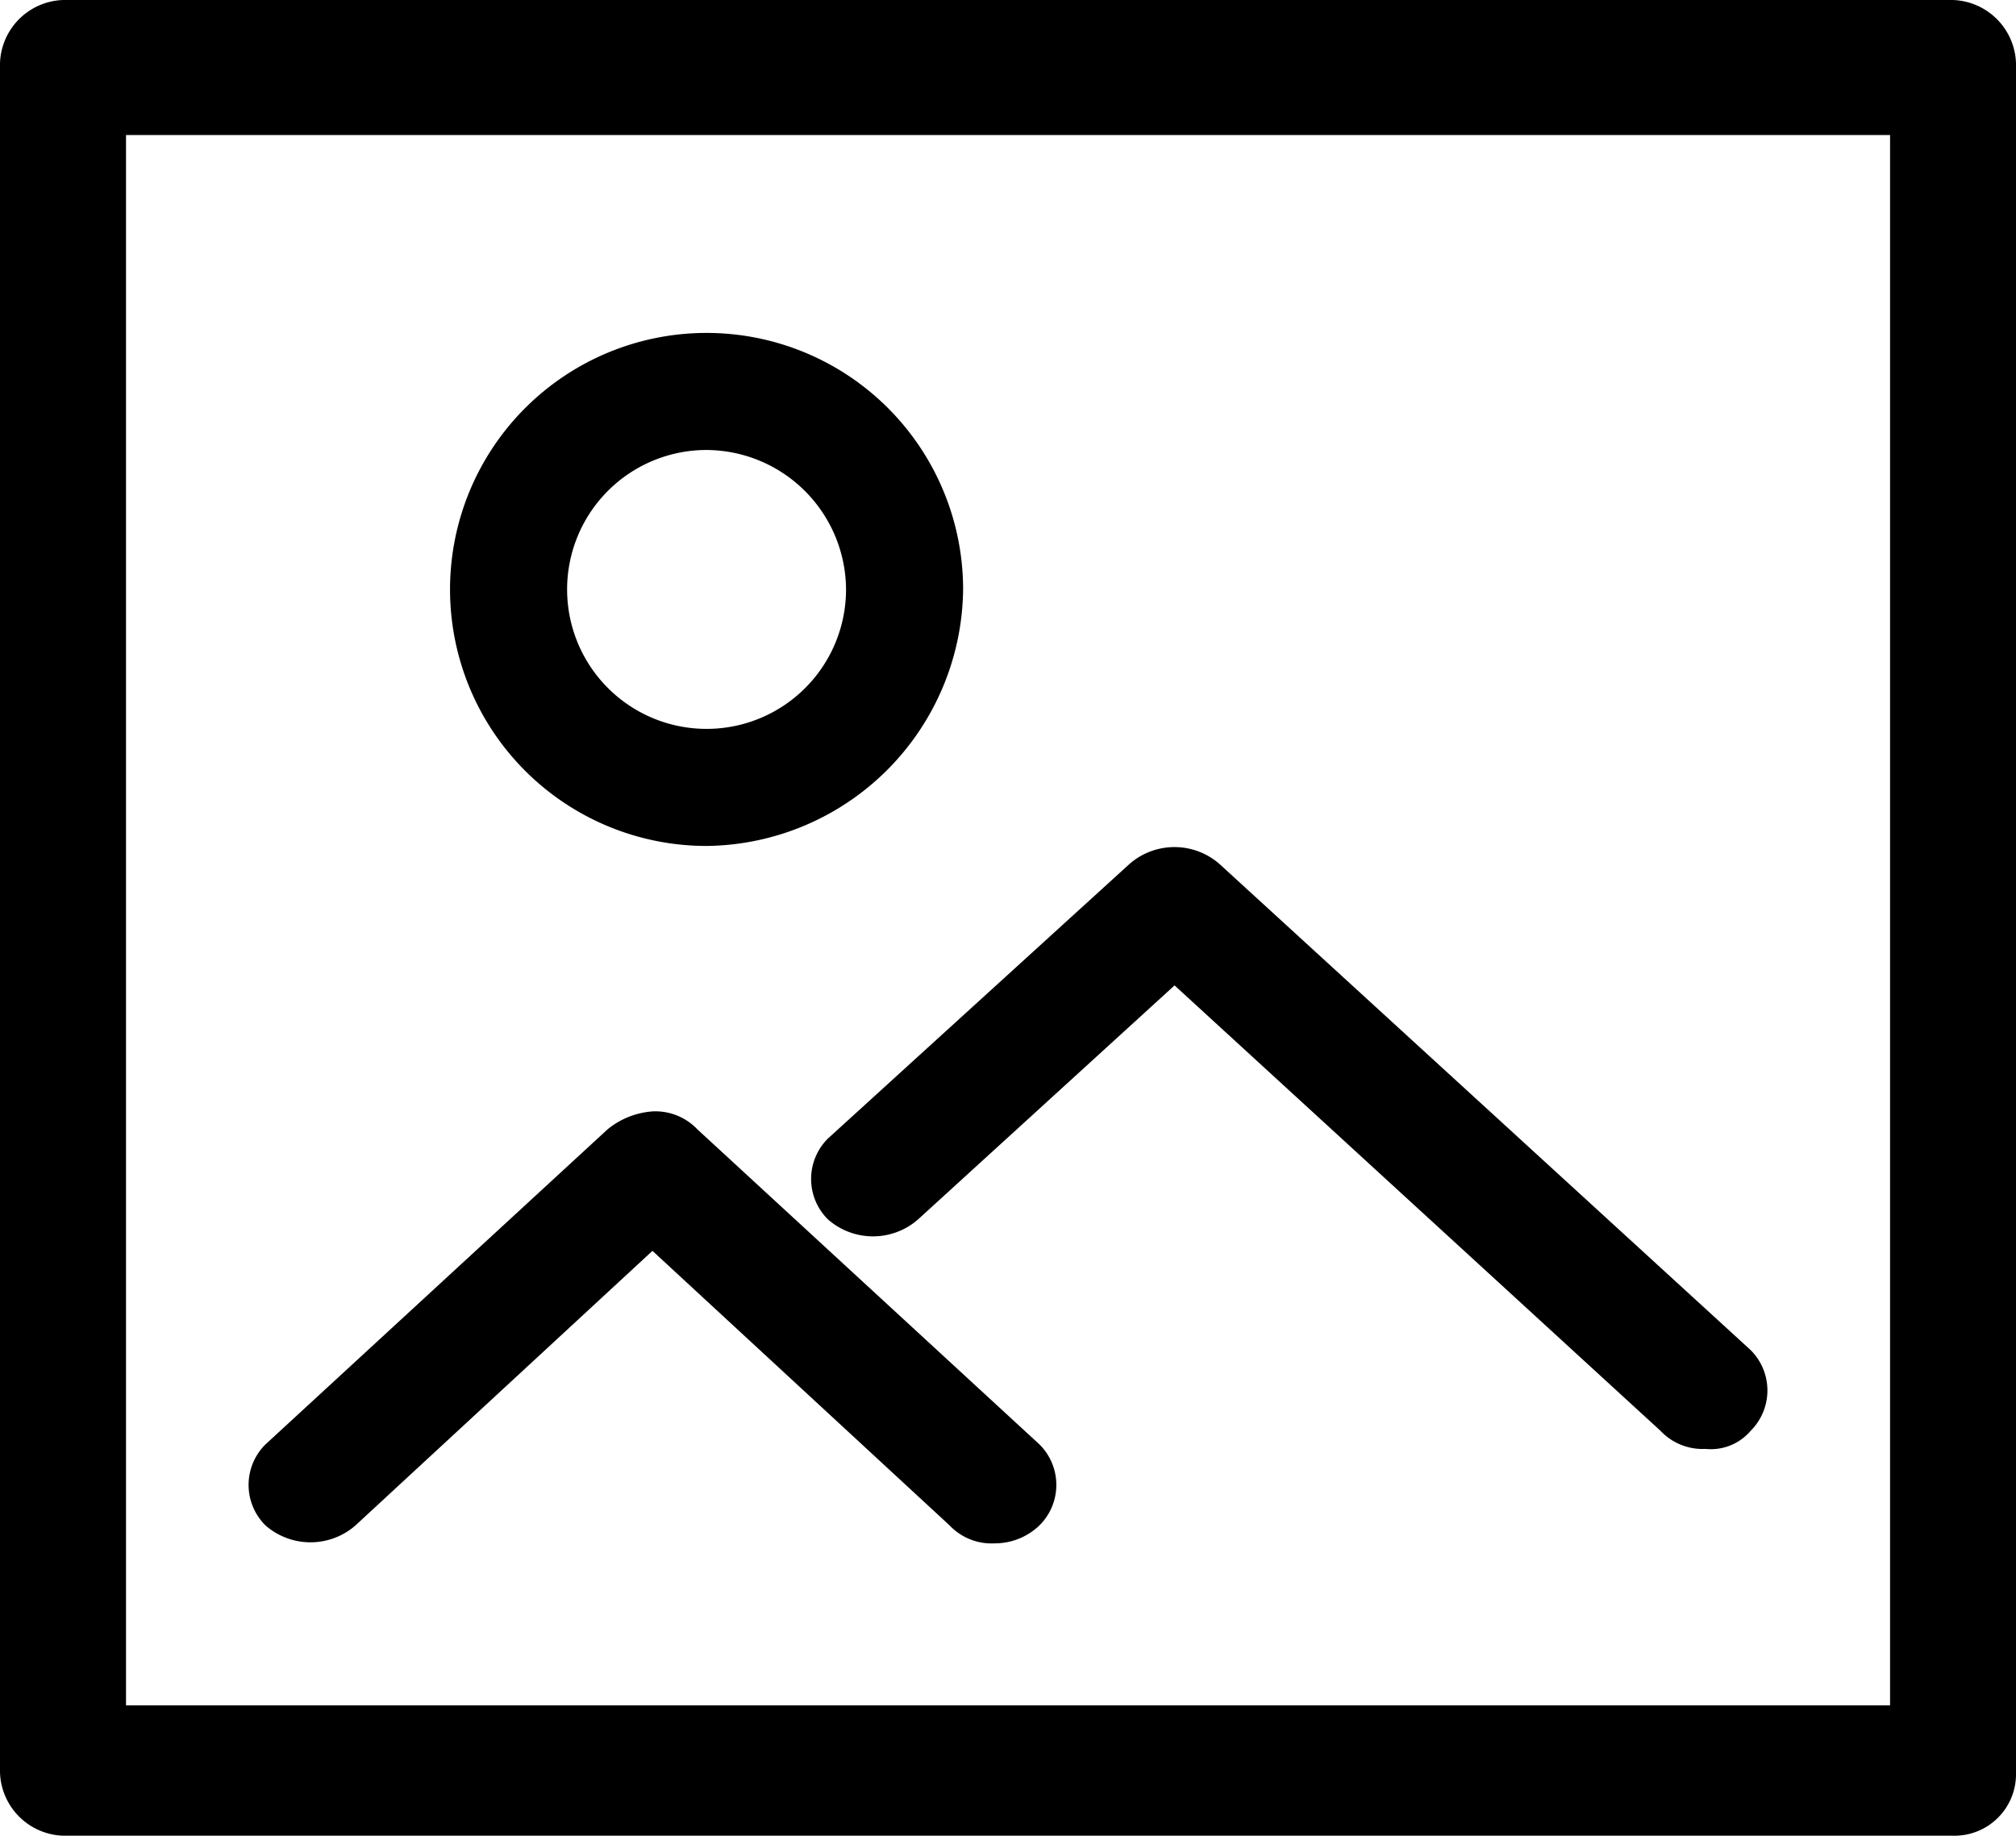 <svg id="组_1587" data-name="组 1587" xmlns="http://www.w3.org/2000/svg" viewBox="0 0 25.037 22.802">
  <path id="路径_2049" data-name="路径 2049" d="M24.255,22.8H.782A.812.812,0,0,1,0,21.963V.838A.812.812,0,0,1,.782,0H24.255a.812.812,0,0,1,.782.838V22.019A.764.764,0,0,1,24.255,22.8ZM1.565,21.181H23.473V1.677H1.565Z" transform="translate(0)"/>
  <path id="路径_2050" data-name="路径 2050" d="M13.186,13.771a3.186,3.186,0,1,1,3.186-3.186A3.221,3.221,0,0,1,13.186,13.771Zm0-4.918a1.732,1.732,0,1,0,1.732,1.732A1.741,1.741,0,0,0,13.186,8.853Z" transform="translate(-4.411 -3.264)"/>
  <path id="路径_2051" data-name="路径 2051" d="M14.788,30.065a.718.718,0,0,1-.559-.224l-3.689-3.409L6.852,29.842a.849.849,0,0,1-1.118,0,.708.708,0,0,1,0-1.006l4.247-3.912a.993.993,0,0,1,.559-.224h0a.718.718,0,0,1,.559.224l4.247,3.912a.708.708,0,0,1,0,1.006A.8.8,0,0,1,14.788,30.065Z" transform="translate(-2.437 -10.896)"/>
  <path id="路径_2052" data-name="路径 2052" d="M29.133,26.3a.718.718,0,0,1-.559-.224l-6.036-5.533L19.352,23.45a.849.849,0,0,1-1.118,0,.708.708,0,0,1,0-1.006l3.744-3.409a.849.849,0,0,1,1.118,0l6.595,6.036a.708.708,0,0,1,0,1.006A.648.648,0,0,1,29.133,26.3Z" transform="translate(-7.951 -8.304)"/>
</svg>
